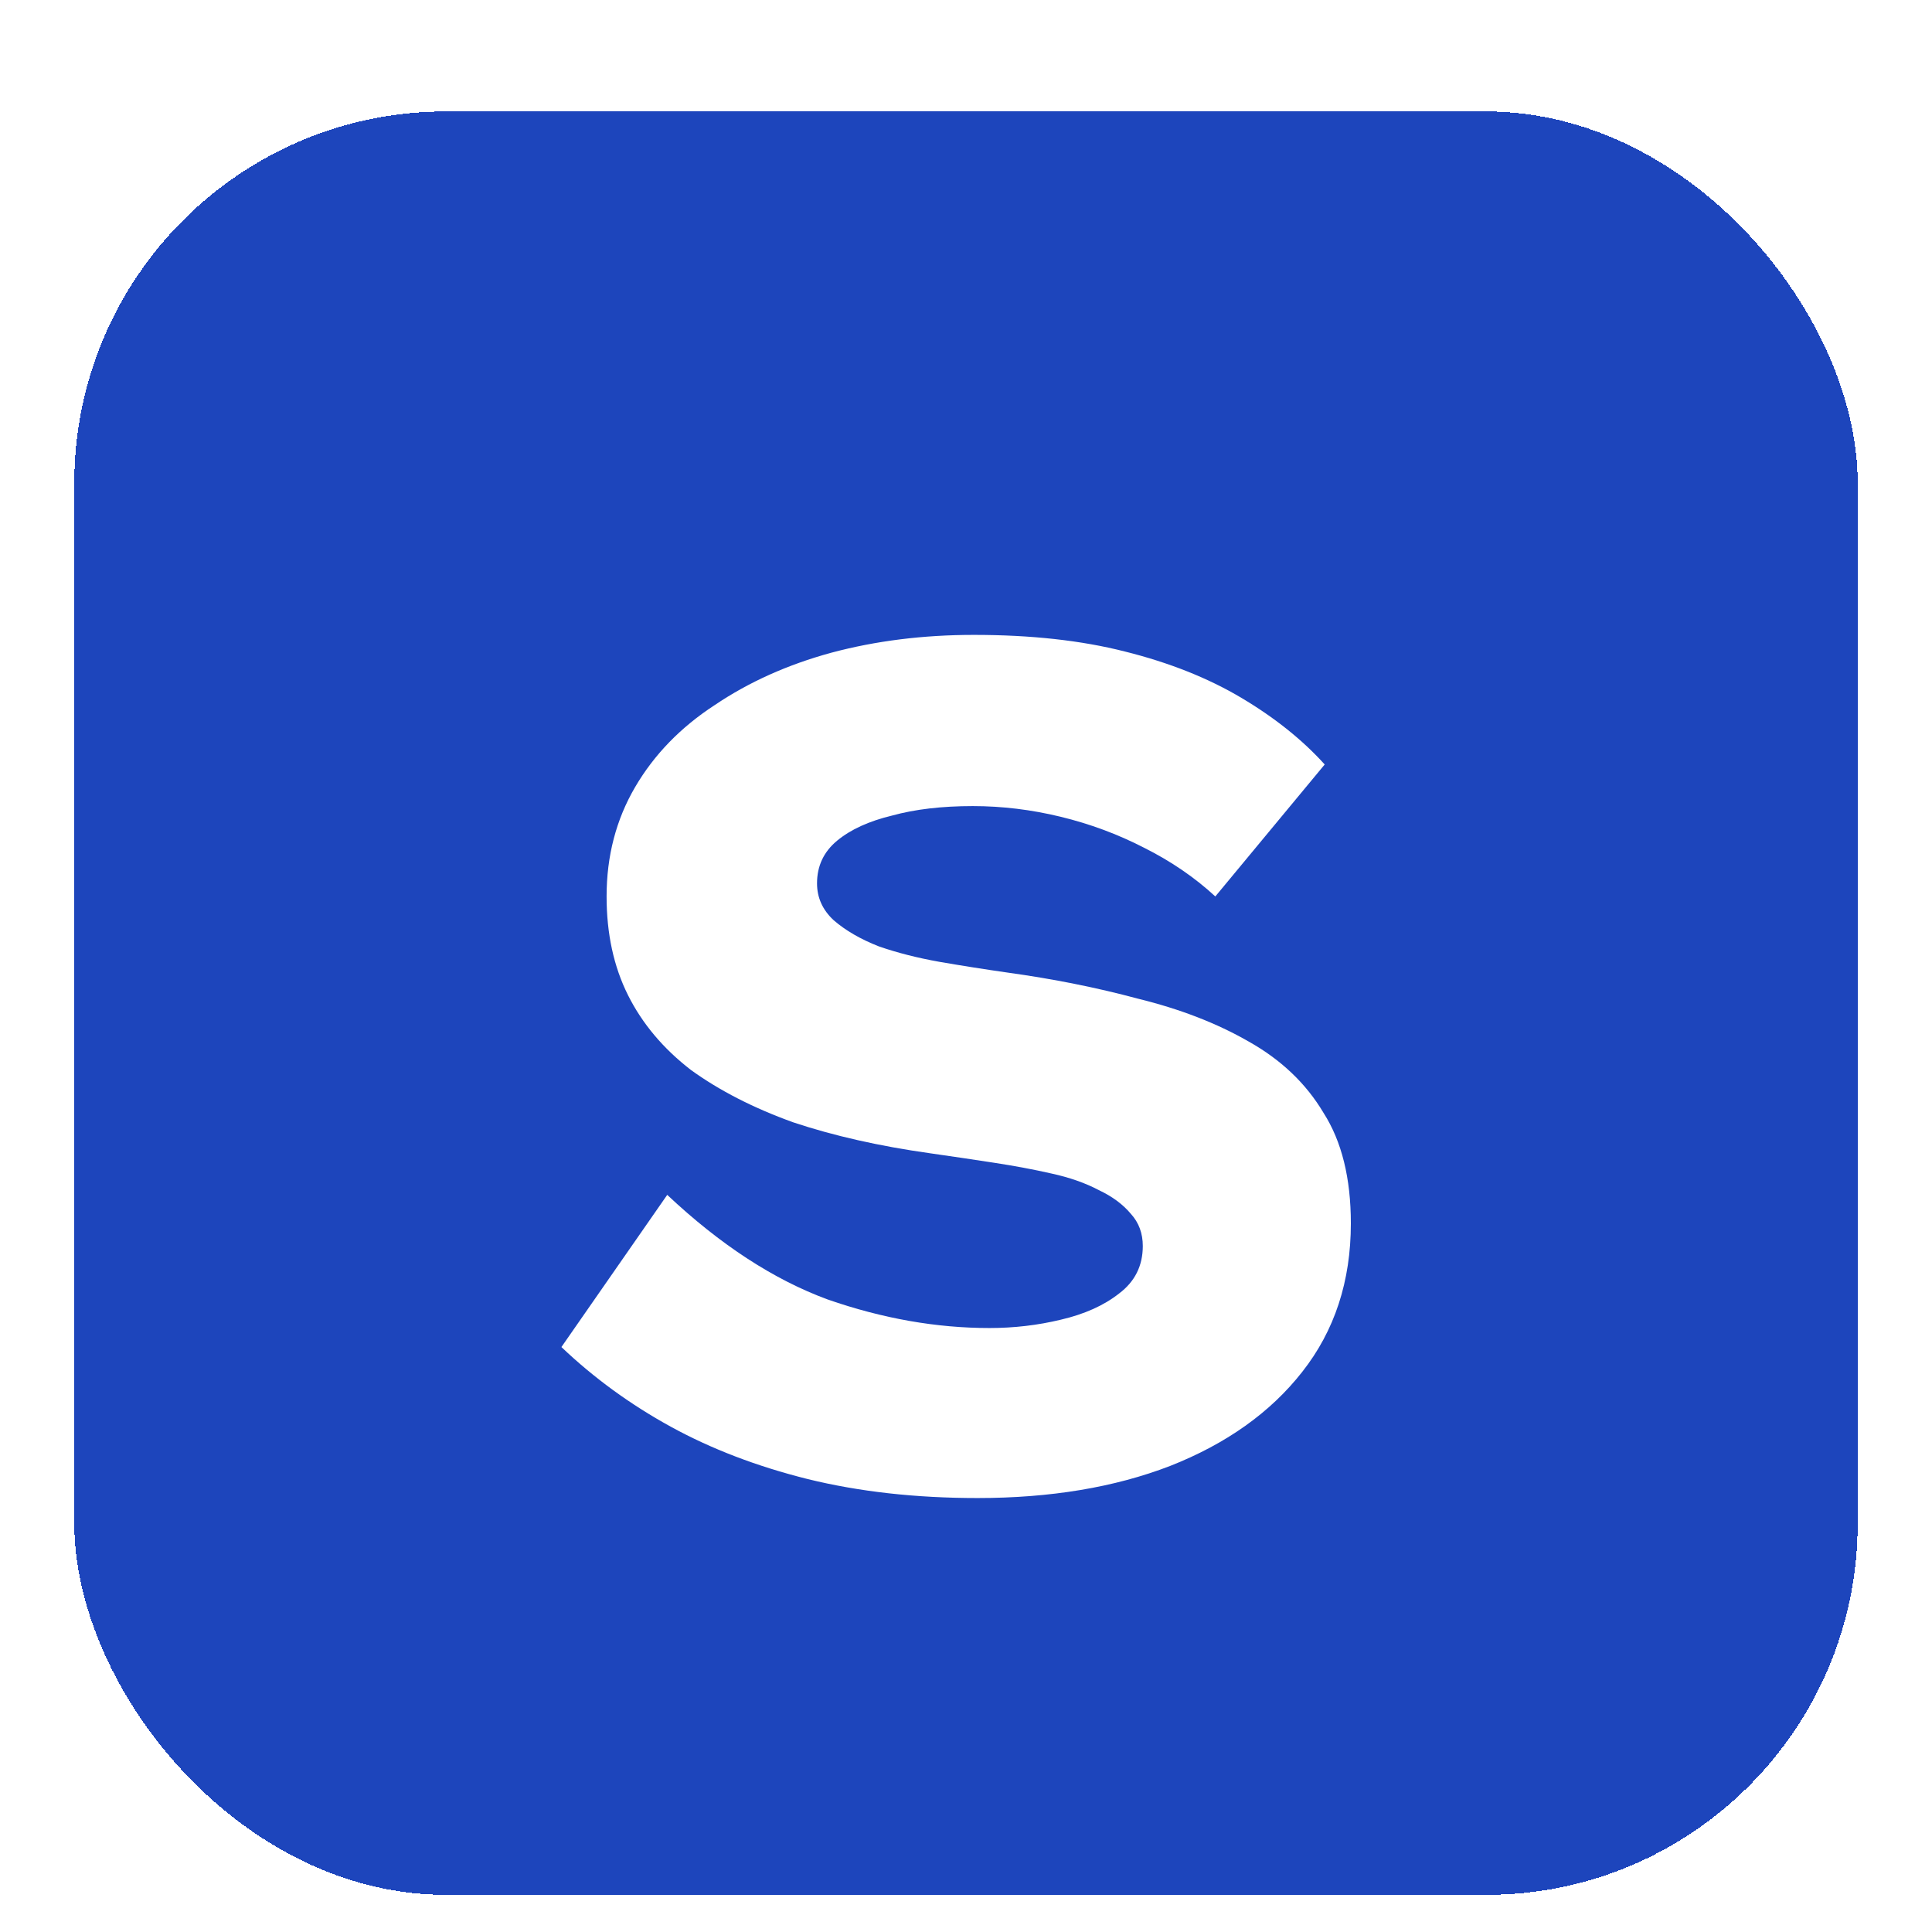 <svg width="208" height="208" viewBox="0 0 208 208" fill="none" xmlns="http://www.w3.org/2000/svg">
<g filter="url(#filter0_dii_99_20121)">
<rect x="8" y="8" width="192" height="192" rx="40" fill="#1D45BC" shape-rendering="crispEdges"/>
<g filter="url(#filter1_i_99_20121)">
<path d="M105.242 153.28C98.586 153.28 92.485 152.597 86.938 151.232C81.477 149.867 76.57 147.989 72.218 145.6C67.866 143.211 63.941 140.352 60.442 137.024L71.834 120.64C77.551 126.016 83.311 129.771 89.114 131.904C95.002 133.952 100.805 134.976 106.522 134.976C109.167 134.976 111.727 134.677 114.202 134.08C116.762 133.483 118.853 132.544 120.474 131.264C122.181 129.984 123.034 128.277 123.034 126.144C123.034 124.779 122.607 123.627 121.754 122.688C120.901 121.664 119.749 120.811 118.298 120.128C116.847 119.36 115.141 118.763 113.178 118.336C111.301 117.909 109.253 117.525 107.034 117.184C104.815 116.843 102.511 116.501 100.122 116.16C94.661 115.392 89.754 114.283 85.402 112.832C81.135 111.296 77.466 109.419 74.394 107.2C71.407 104.896 69.146 102.208 67.61 99.136C66.074 96.064 65.306 92.523 65.306 88.512C65.306 84.16 66.33 80.235 68.378 76.736C70.426 73.237 73.285 70.293 76.954 67.904C80.623 65.429 84.805 63.552 89.498 62.272C94.277 60.992 99.397 60.352 104.858 60.352C111.002 60.352 116.421 60.949 121.114 62.144C125.893 63.339 130.074 65.003 133.658 67.136C137.242 69.269 140.229 71.659 142.618 74.304L130.842 88.512C128.623 86.464 126.063 84.715 123.162 83.264C120.346 81.813 117.359 80.704 114.202 79.936C111.045 79.168 107.887 78.784 104.73 78.784C101.402 78.784 98.501 79.125 96.026 79.808C93.551 80.405 91.589 81.301 90.138 82.496C88.687 83.691 87.962 85.227 87.962 87.104C87.962 88.64 88.559 89.963 89.754 91.072C91.034 92.181 92.655 93.12 94.618 93.888C96.581 94.571 98.757 95.125 101.146 95.552C103.621 95.979 106.053 96.363 108.442 96.704C113.391 97.387 118.085 98.325 122.522 99.52C127.045 100.629 131.013 102.165 134.426 104.128C137.925 106.091 140.613 108.651 142.49 111.808C144.453 114.88 145.434 118.848 145.434 123.712C145.434 129.941 143.685 135.275 140.186 139.712C136.773 144.064 132.037 147.435 125.978 149.824C120.005 152.128 113.093 153.28 105.242 153.28Z" fill="white"/>
</g>
</g>
<defs>
<filter id="filter0_dii_99_20121" x="4" y="4" width="200" height="204" filterUnits="userSpaceOnUse" color-interpolation-filters="sRGB">
<feFlood flood-opacity="0" result="BackgroundImageFix"/>
<feColorMatrix in="SourceAlpha" type="matrix" values="0 0 0 0 0 0 0 0 0 0 0 0 0 0 0 0 0 0 127 0" result="hardAlpha"/>
<feOffset dy="4"/>
<feGaussianBlur stdDeviation="2"/>
<feComposite in2="hardAlpha" operator="out"/>
<feColorMatrix type="matrix" values="0 0 0 0 0 0 0 0 0 0 0 0 0 0 0 0 0 0 0.25 0"/>
<feBlend mode="normal" in2="BackgroundImageFix" result="effect1_dropShadow_99_20121"/>
<feBlend mode="normal" in="SourceGraphic" in2="effect1_dropShadow_99_20121" result="shape"/>
<feColorMatrix in="SourceAlpha" type="matrix" values="0 0 0 0 0 0 0 0 0 0 0 0 0 0 0 0 0 0 127 0" result="hardAlpha"/>
<feOffset dx="4" dy="4"/>
<feGaussianBlur stdDeviation="4.5"/>
<feComposite in2="hardAlpha" operator="arithmetic" k2="-1" k3="1"/>
<feColorMatrix type="matrix" values="0 0 0 0 1 0 0 0 0 1 0 0 0 0 1 0 0 0 0.25 0"/>
<feBlend mode="normal" in2="shape" result="effect2_innerShadow_99_20121"/>
<feColorMatrix in="SourceAlpha" type="matrix" values="0 0 0 0 0 0 0 0 0 0 0 0 0 0 0 0 0 0 127 0" result="hardAlpha"/>
<feOffset dx="-4" dy="-4"/>
<feGaussianBlur stdDeviation="4.5"/>
<feComposite in2="hardAlpha" operator="arithmetic" k2="-1" k3="1"/>
<feColorMatrix type="matrix" values="0 0 0 0 0 0 0 0 0 0 0 0 0 0 0 0 0 0 0.25 0"/>
<feBlend mode="normal" in2="effect2_innerShadow_99_20121" result="effect3_innerShadow_99_20121"/>
</filter>
<filter id="filter1_i_99_20121" x="60.442" y="60.352" width="84.992" height="96.928" filterUnits="userSpaceOnUse" color-interpolation-filters="sRGB">
<feFlood flood-opacity="0" result="BackgroundImageFix"/>
<feBlend mode="normal" in="SourceGraphic" in2="BackgroundImageFix" result="shape"/>
<feColorMatrix in="SourceAlpha" type="matrix" values="0 0 0 0 0 0 0 0 0 0 0 0 0 0 0 0 0 0 127 0" result="hardAlpha"/>
<feOffset dy="4"/>
<feGaussianBlur stdDeviation="2"/>
<feComposite in2="hardAlpha" operator="arithmetic" k2="-1" k3="1"/>
<feColorMatrix type="matrix" values="0 0 0 0 0 0 0 0 0 0 0 0 0 0 0 0 0 0 0.25 0"/>
<feBlend mode="normal" in2="shape" result="effect1_innerShadow_99_20121"/>
</filter>
</defs>
</svg>
